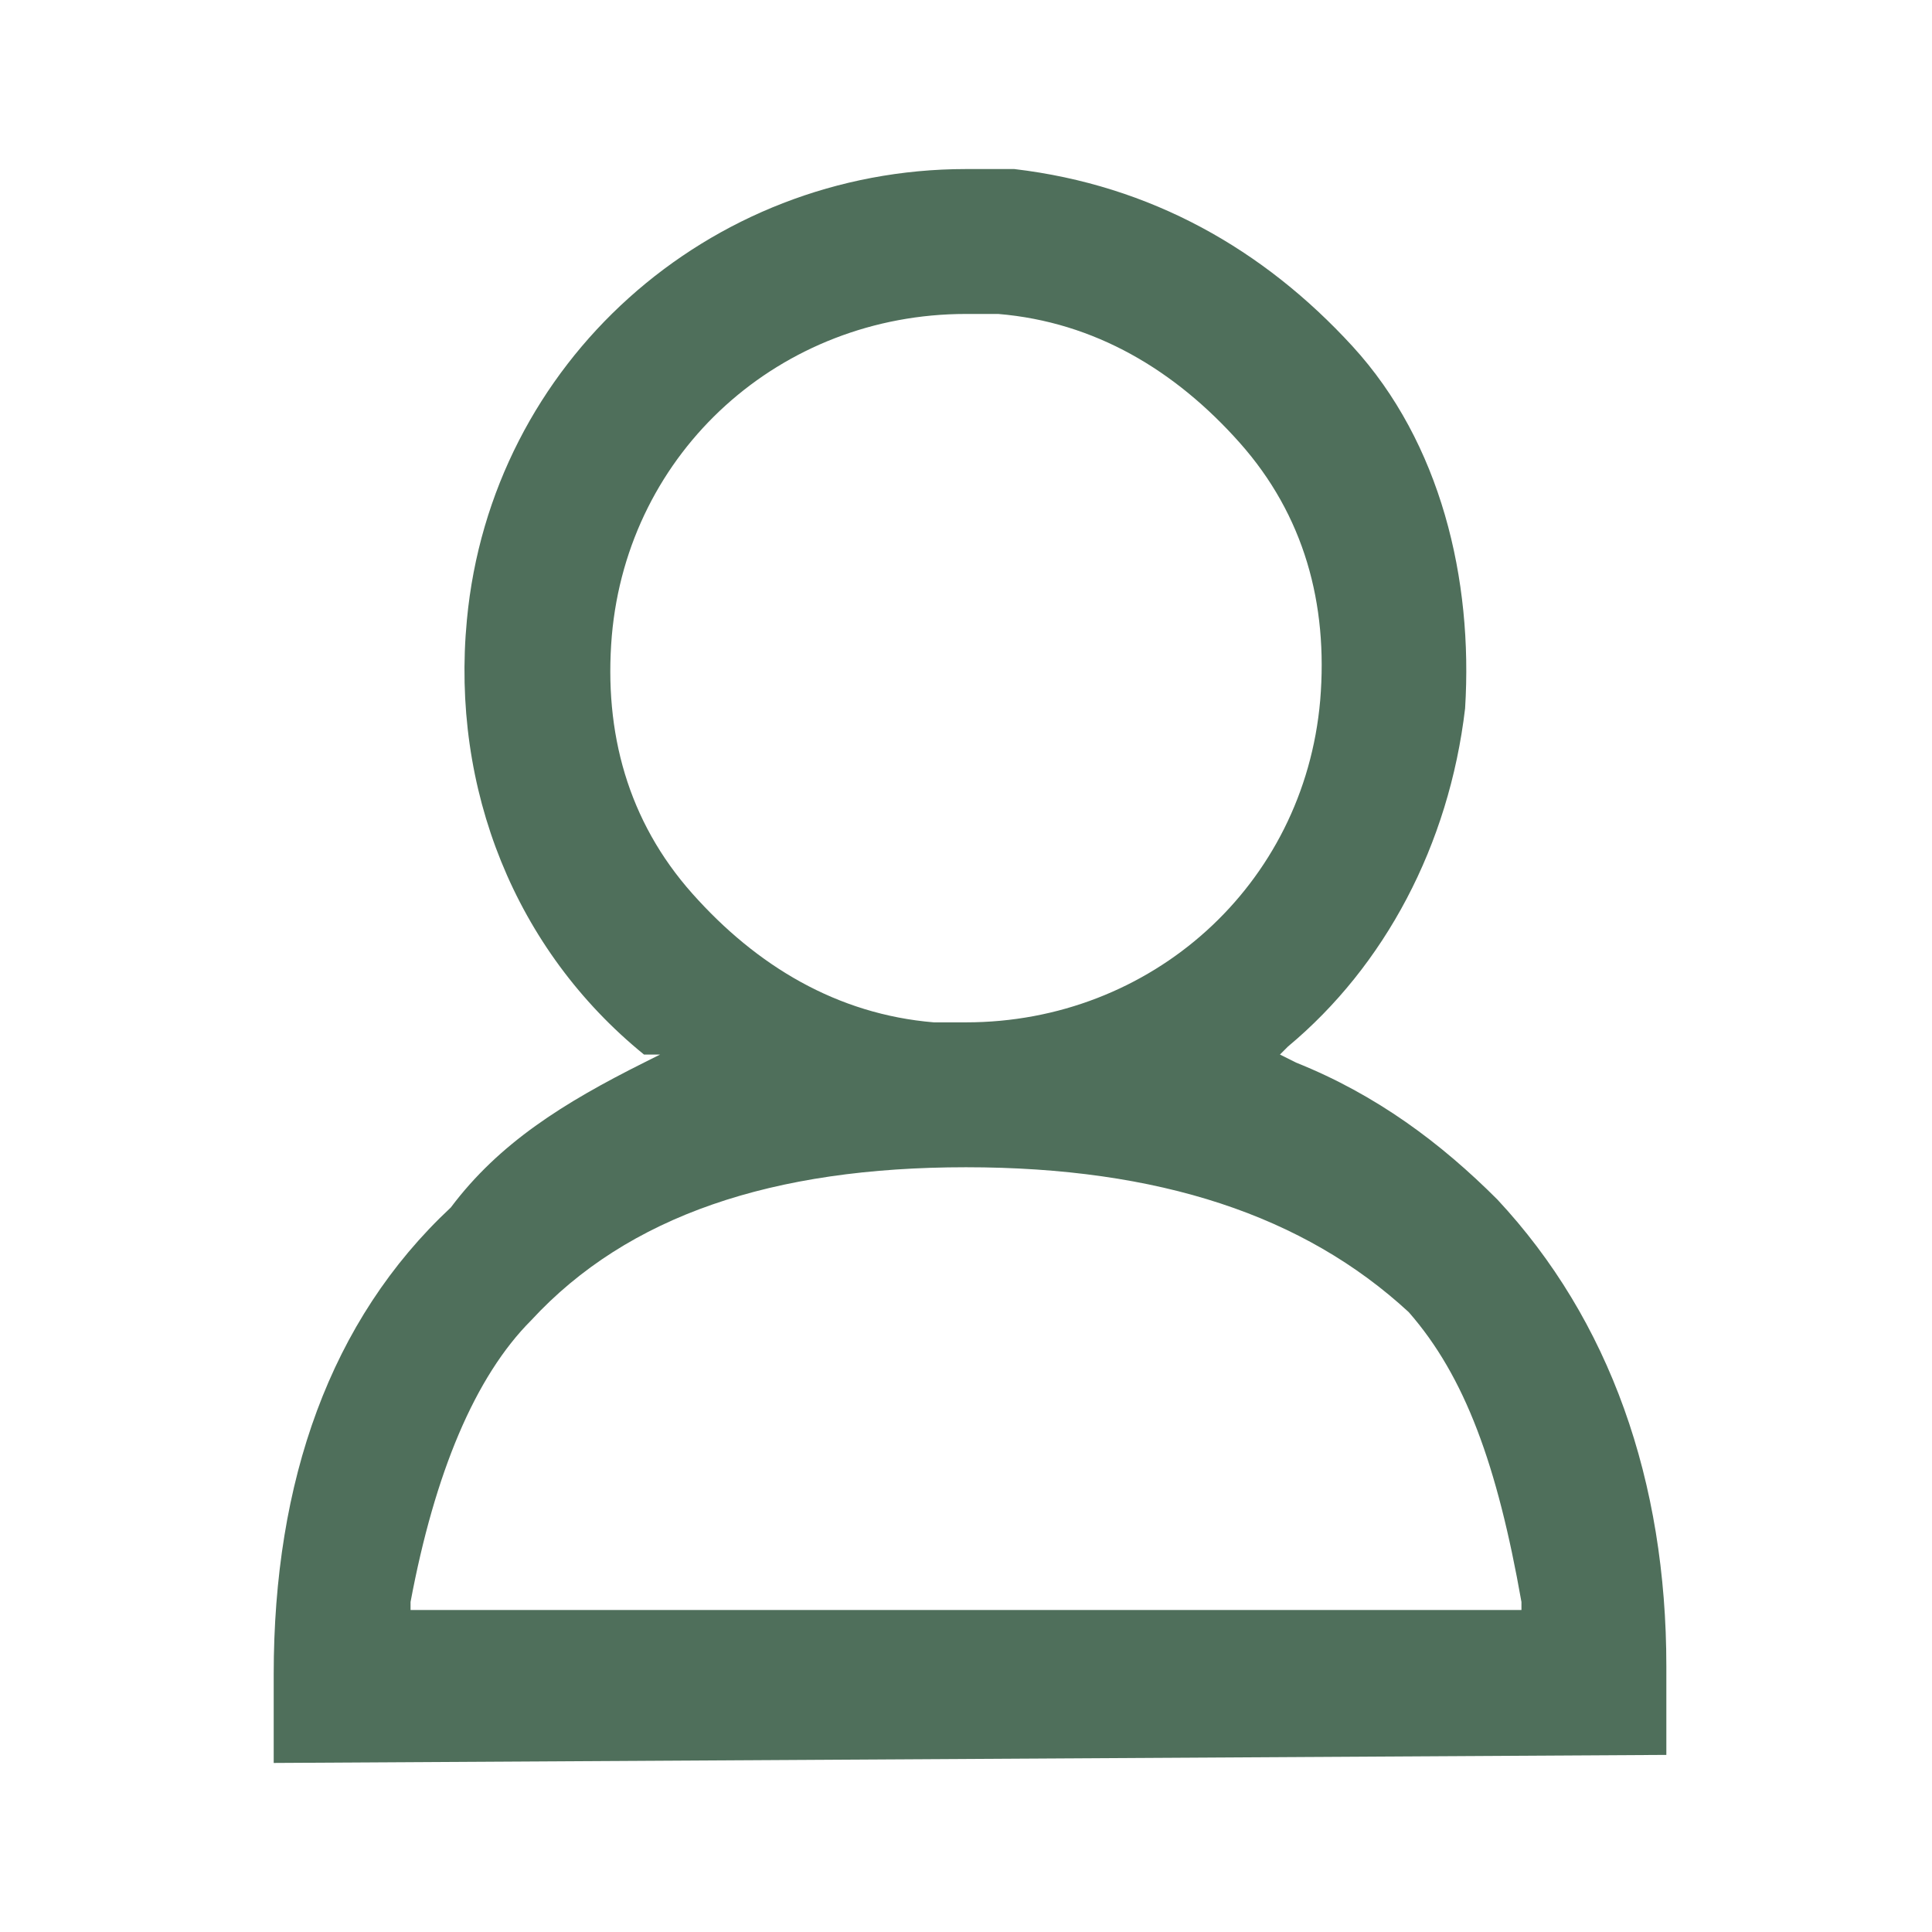 <svg width="24" height="24" viewBox="0 0 24 24" fill="none" xmlns="http://www.w3.org/2000/svg">
<path fill-rule="evenodd" clip-rule="evenodd" d="M3.4 21.9V20.8C3.4 18.4 4.1 16.4 5.6 15C6.2 14.2 7 13.7 8 13.2L8.2 13.1H8C6.4 11.8 5.6 9.8 5.8 7.7C6.1 4.5 8.8 2.1 12 2.1C12.2 2.1 12.4 2.1 12.6 2.1C14.3 2.3 15.7 3.1 16.8 4.3C17.9 5.5 18.3 7.2 18.2 8.8C18 10.5 17.2 12 16 13L15.9 13.1L16.1 13.2C17.1 13.6 17.9 14.2 18.6 14.9C20 16.4 20.7 18.4 20.7 20.7V21.8L3.4 21.9ZM12 14.5C9.6 14.5 7.8 15.1 6.6 16.4C5.9 17.1 5.4 18.3 5.1 19.9V20H18.9V19.9C18.6 18.2 18.2 17.1 17.5 16.3C16.2 15.1 14.4 14.5 12 14.5ZM12 3.9C9.7 3.9 7.8 5.6 7.6 7.9C7.5 9.1 7.8 10.2 8.6 11.1C9.4 12 10.4 12.6 11.6 12.7C11.8 12.7 11.9 12.7 12 12.7C14.3 12.7 16.2 11 16.4 8.7C16.5 7.5 16.2 6.4 15.4 5.5C14.6 4.6 13.6 4 12.4 3.9C12.3 3.9 12.1 3.9 12 3.9Z" fill="#4F6F5B"/>
</svg>
